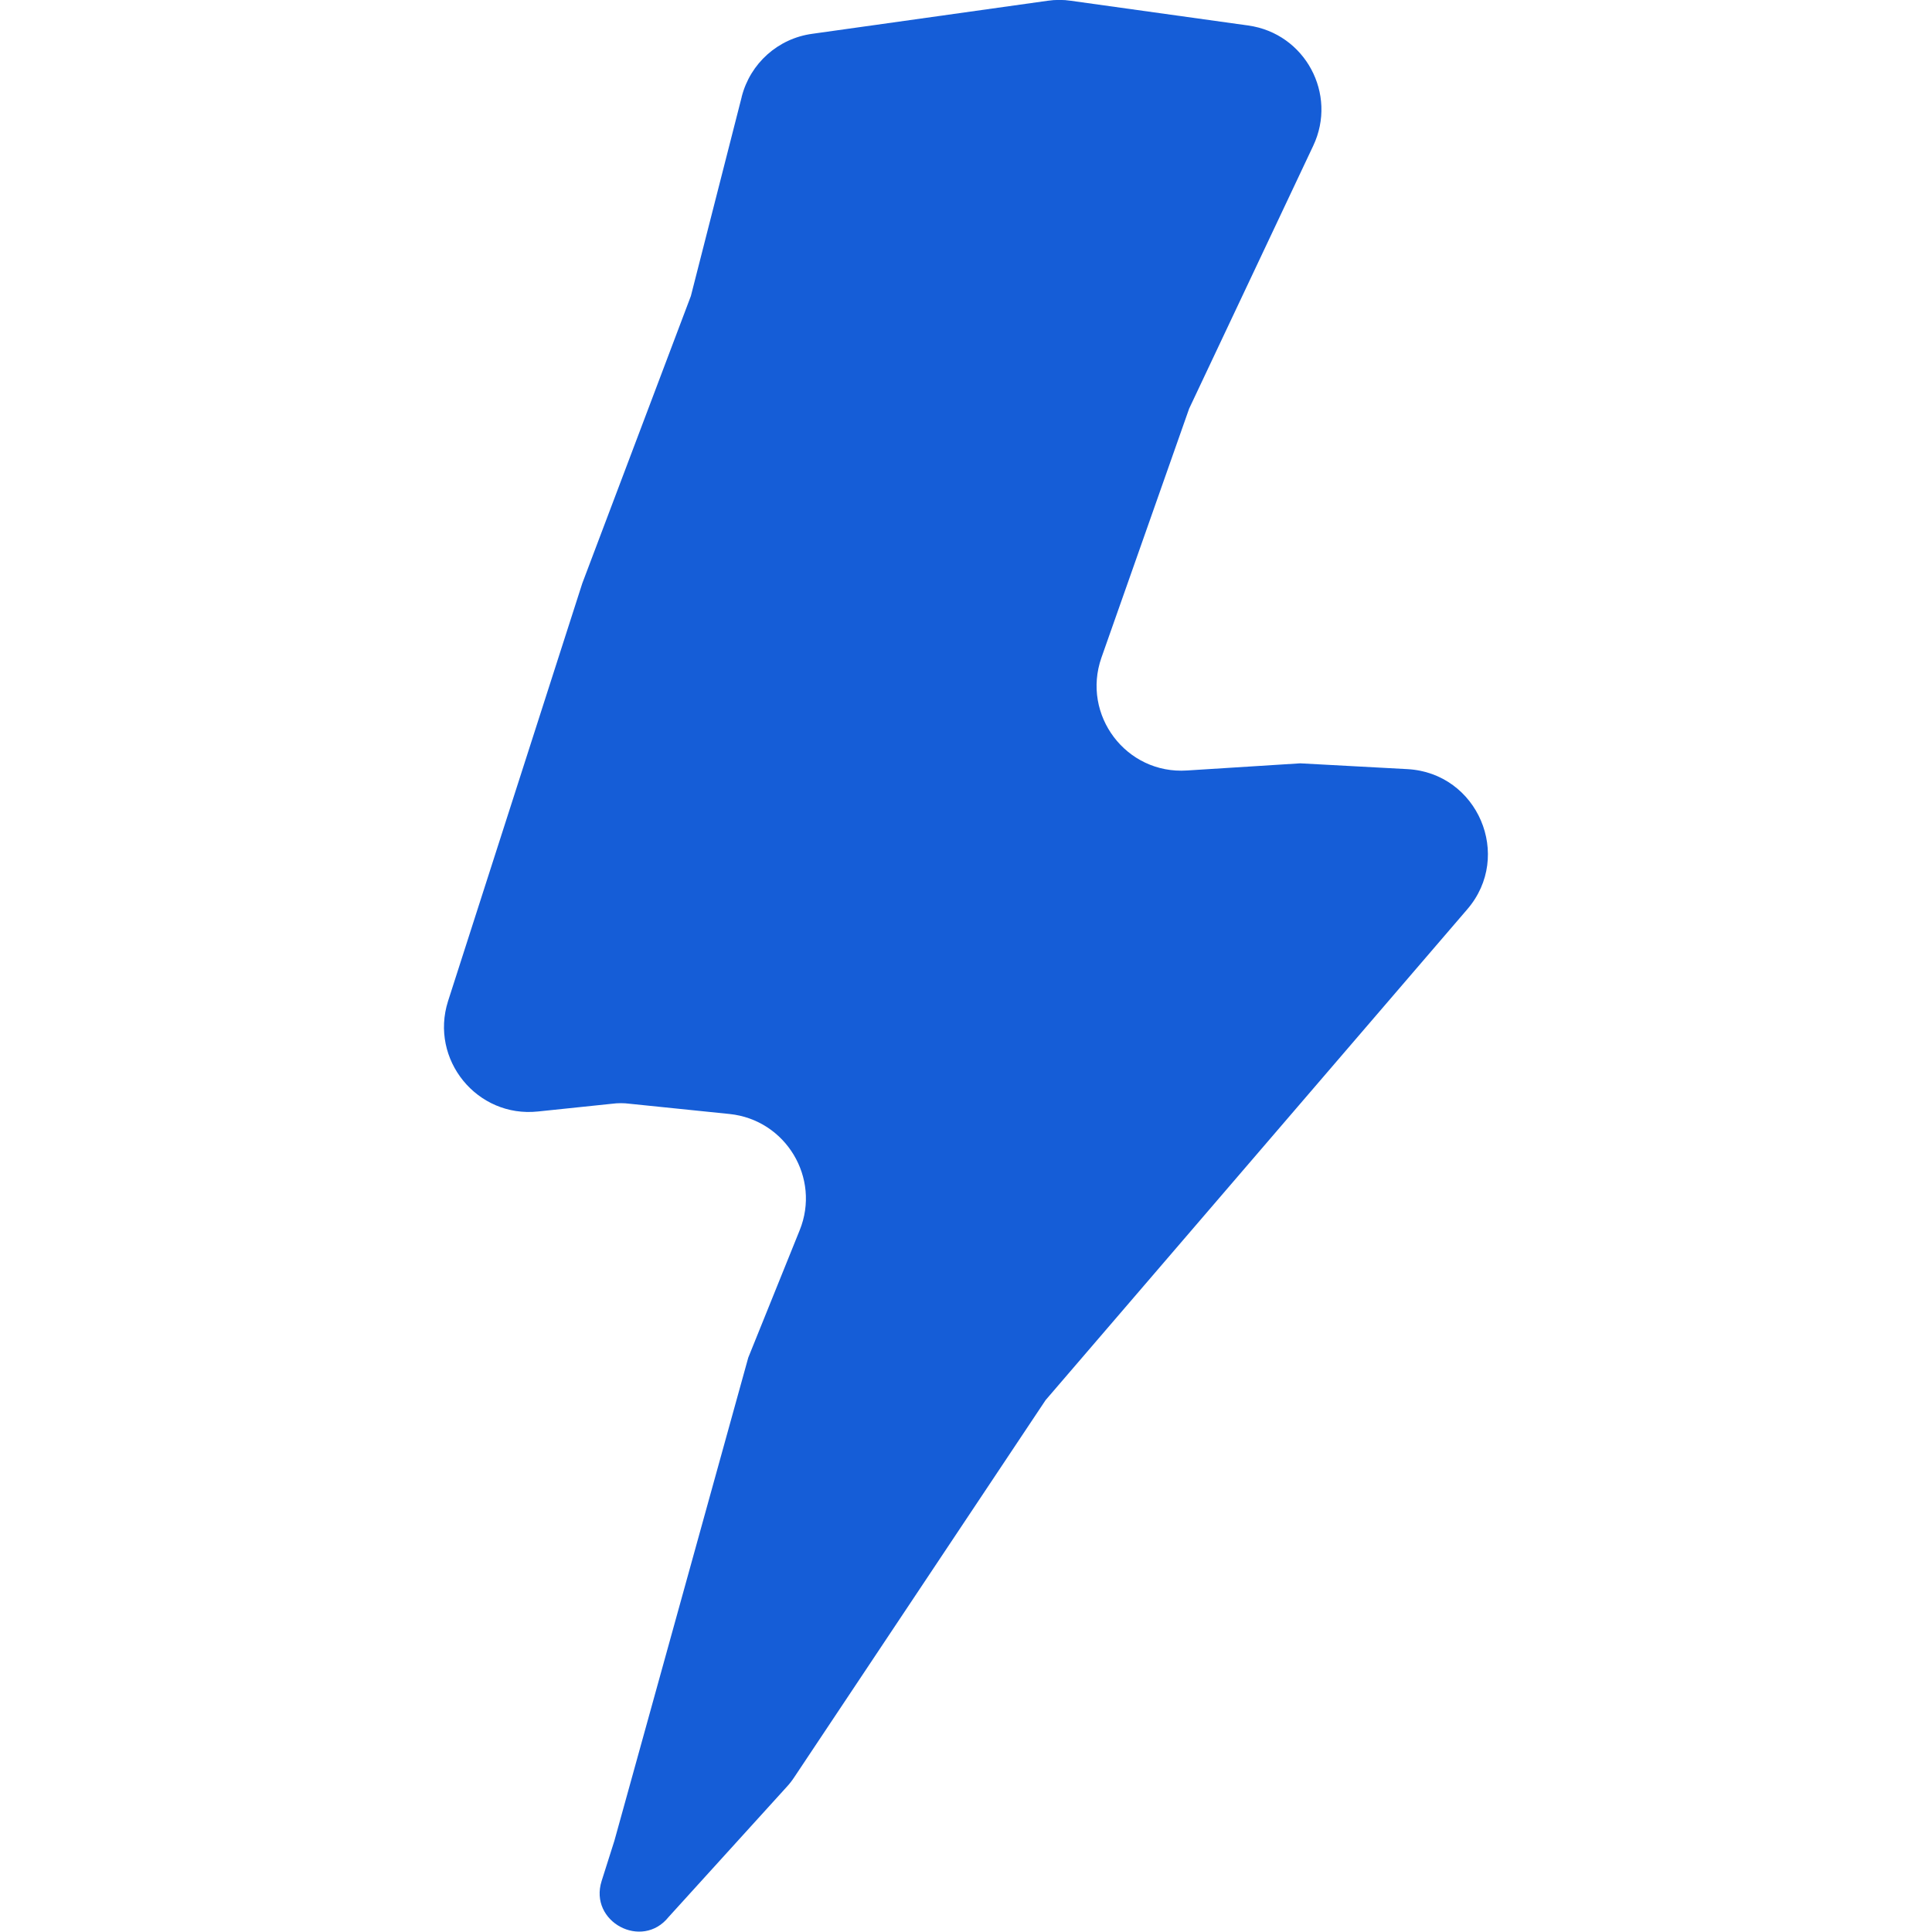 <svg viewBox="0 0 100 100" xmlns="http://www.w3.org/2000/svg" id="Layer_1"><defs><style>.cls-1{fill:#155dd7;fill-rule:evenodd;stroke-width:0px;}</style></defs><path d="M38.39,5.01c.44-1.73,1.88-3.02,3.65-3.26L54.22.04c.41-.06.82-.06,1.21,0l9.18,1.28c2.94.41,4.63,3.55,3.36,6.23l-6.42,13.6-4.54,12.89c-1.04,2.97,1.28,6.05,4.43,5.84l5.86-.37,5.55.3c3.64.2,5.47,4.49,3.1,7.25l-21.83,25.41-13.01,19.52c-.12.18-.25.35-.4.51l-6.1,6.72c-1.38,1.73-4.14.25-3.47-1.86l.66-2.08,6.93-25.01,2.66-6.59c1.1-2.71-.72-5.72-3.63-6.02l-5.17-.53c-.3-.04-.61-.04-.91,0l-3.83.4c-3.16.34-5.62-2.69-4.66-5.71l6.95-21.63,5.62-14.87,2.64-10.34h-.01Z" class="cls-1"></path></svg>